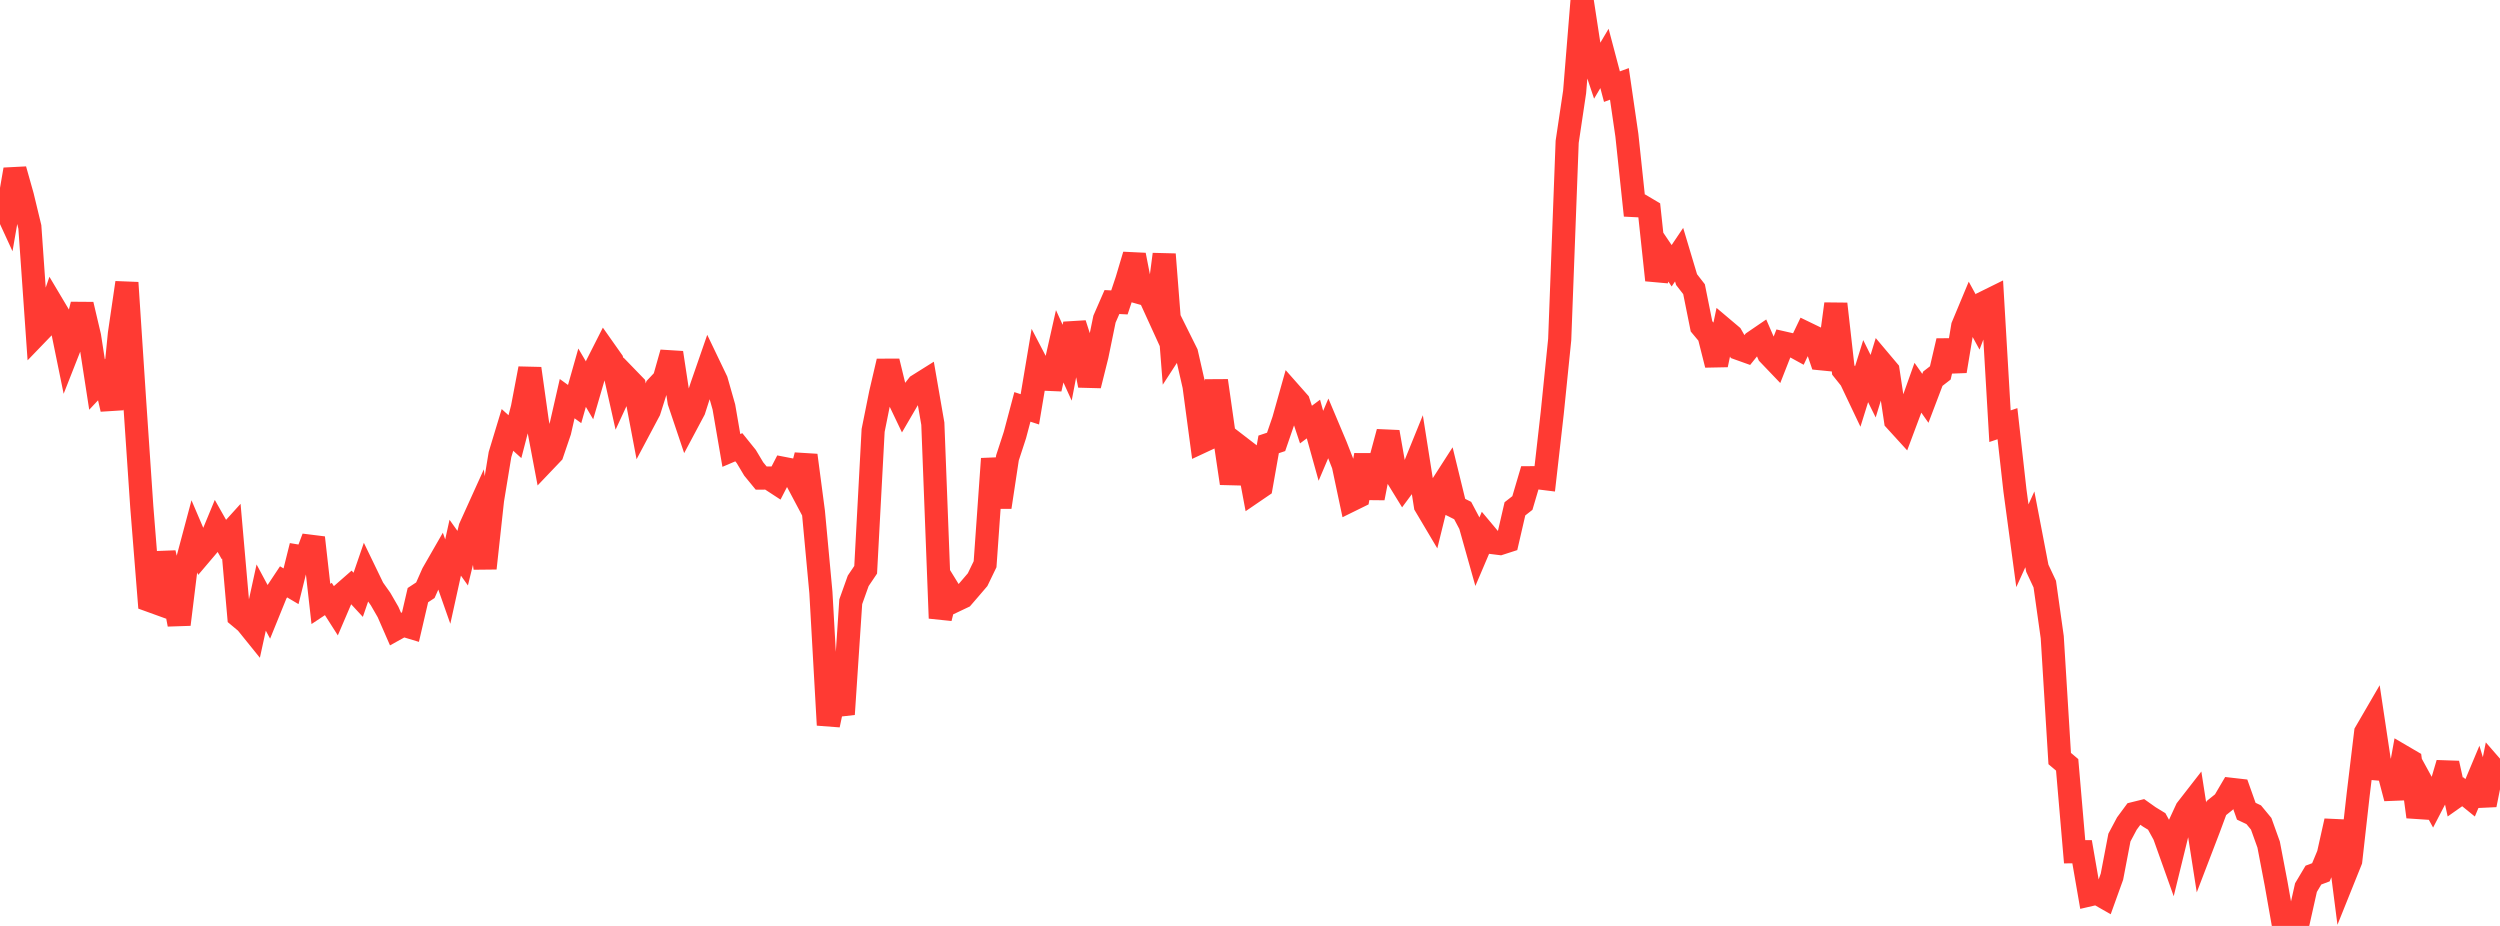 <?xml version="1.0" standalone="no"?>
<!DOCTYPE svg PUBLIC "-//W3C//DTD SVG 1.1//EN" "http://www.w3.org/Graphics/SVG/1.1/DTD/svg11.dtd">

<svg width="135" height="50" viewBox="0 0 135 50" preserveAspectRatio="none" 
  xmlns="http://www.w3.org/2000/svg"
  xmlns:xlink="http://www.w3.org/1999/xlink">


<polyline points="0.0, 10.604 0.403, 11.48 0.806, 9.154 1.209, 10.585 1.612, 12.255 2.015, 18.012 2.418, 17.594 2.821, 16.424 3.224, 17.101 3.627, 19.074 4.03, 18.05 4.433, 16.445 4.836, 18.158 5.239, 20.763 5.642, 20.334 6.045, 22.094 6.448, 18.022 6.851, 15.266 7.254, 21.41 7.657, 27.375 8.06, 32.415 8.463, 32.561 8.866, 29.855 9.269, 31.609 9.672, 33.719 10.075, 30.437 10.478, 28.926 10.881, 29.869 11.284, 29.394 11.687, 28.419 12.09, 29.132 12.493, 28.687 12.896, 33.279 13.299, 33.615 13.701, 34.113 14.104, 32.268 14.507, 33.02 14.91, 32.027 15.313, 31.42 15.716, 31.658 16.119, 30.038 16.522, 30.105 16.925, 29.035 17.328, 32.613 17.731, 32.346 18.134, 32.978 18.537, 32.037 18.94, 31.684 19.343, 32.12 19.746, 30.948 20.149, 31.781 20.552, 32.35 20.955, 33.048 21.358, 33.971 21.761, 33.748 22.164, 33.87 22.567, 32.137 22.97, 31.872 23.373, 30.962 23.776, 30.26 24.179, 31.406 24.582, 29.576 24.985, 30.141 25.388, 28.494 25.791, 27.604 26.194, 30.686 26.597, 26.997 27.0, 24.545 27.403, 23.215 27.806, 23.58 28.209, 22.023 28.612, 19.902 29.015, 22.771 29.418, 24.902 29.821, 24.479 30.224, 23.294 30.627, 21.527 31.03, 21.819 31.433, 20.396 31.836, 21.079 32.239, 19.696 32.642, 18.901 33.045, 19.473 33.448, 21.268 33.851, 20.396 34.254, 20.812 34.657, 22.936 35.06, 22.178 35.463, 20.902 35.866, 20.474 36.269, 19.047 36.672, 21.698 37.075, 22.896 37.478, 22.14 37.881, 20.883 38.284, 19.72 38.687, 20.56 39.09, 21.979 39.493, 24.324 39.896, 24.152 40.299, 24.652 40.701, 25.325 41.104, 25.816 41.507, 25.814 41.91, 26.077 42.313, 25.295 42.716, 25.373 43.119, 26.133 43.522, 24.586 43.925, 27.645 44.328, 31.99 44.731, 39.151 45.134, 37.229 45.537, 38.568 45.94, 32.495 46.343, 31.366 46.746, 30.768 47.149, 23.243 47.552, 21.238 47.955, 19.51 48.358, 21.172 48.761, 22.016 49.164, 21.324 49.567, 20.809 49.97, 20.556 50.373, 22.88 50.776, 33.383 51.179, 31.776 51.582, 32.431 51.985, 32.24 52.388, 31.773 52.791, 31.302 53.194, 30.468 53.597, 24.774 54.0, 27.386 54.403, 24.725 54.806, 23.49 55.209, 21.973 55.612, 22.104 56.015, 19.702 56.418, 20.476 56.821, 20.493 57.224, 18.7 57.627, 19.587 58.03, 17.485 58.433, 18.738 58.836, 20.815 59.239, 19.199 59.642, 17.233 60.045, 16.31 60.448, 16.331 60.851, 15.124 61.254, 13.77 61.657, 15.831 62.06, 15.945 62.463, 16.828 62.866, 13.733 63.269, 18.886 63.672, 18.265 64.075, 19.075 64.478, 20.842 64.881, 23.855 65.284, 23.667 65.687, 20.558 66.09, 23.385 66.493, 26.098 66.896, 24.092 67.299, 24.402 67.701, 26.549 68.104, 26.274 68.507, 23.996 68.91, 23.862 69.313, 22.69 69.716, 21.259 70.119, 21.715 70.522, 22.927 70.925, 22.628 71.328, 24.074 71.731, 23.126 72.134, 24.083 72.537, 25.112 72.94, 27.015 73.343, 26.817 73.746, 24.574 74.149, 26.896 74.552, 24.827 74.955, 23.329 75.358, 25.625 75.761, 26.281 76.164, 25.736 76.567, 24.743 76.97, 27.301 77.373, 27.98 77.776, 26.344 78.179, 25.717 78.582, 27.368 78.985, 27.57 79.388, 28.332 79.791, 29.765 80.194, 28.819 80.597, 29.3 81.0, 29.35 81.403, 29.22 81.806, 27.477 82.209, 27.162 82.612, 25.798 83.015, 25.795 83.418, 25.845 83.821, 22.299 84.224, 18.335 84.627, 7.66 85.03, 4.96 85.433, 0.0 85.836, 2.632 86.239, 3.835 86.642, 3.155 87.045, 4.679 87.448, 4.53 87.851, 7.301 88.254, 11.1 88.657, 11.12 89.06, 11.359 89.463, 15.126 89.866, 13.754 90.269, 14.351 90.672, 13.752 91.075, 15.098 91.478, 15.617 91.881, 17.622 92.284, 18.105 92.687, 19.702 93.09, 17.78 93.493, 18.12 93.896, 18.825 94.299, 18.969 94.701, 18.469 95.104, 18.194 95.507, 19.124 95.91, 19.545 96.313, 18.519 96.716, 18.611 97.119, 18.832 97.522, 17.99 97.925, 18.185 98.328, 19.373 98.731, 19.413 99.134, 16.411 99.537, 19.981 99.94, 20.485 100.343, 21.333 100.746, 20.041 101.149, 20.855 101.552, 19.536 101.955, 20.014 102.358, 22.703 102.761, 23.145 103.164, 22.068 103.567, 20.938 103.97, 21.51 104.373, 20.45 104.776, 20.138 105.179, 18.409 105.582, 20.042 105.985, 17.617 106.388, 16.651 106.791, 17.387 107.194, 16.32 107.597, 16.121 108.0, 23.015 108.403, 22.879 108.806, 26.478 109.209, 29.471 109.612, 28.585 110.015, 30.685 110.418, 31.543 110.821, 34.409 111.224, 40.962 111.627, 41.302 112.03, 45.995 112.433, 45.993 112.836, 48.321 113.239, 48.228 113.642, 48.458 114.045, 47.339 114.448, 45.23 114.851, 44.472 115.254, 43.926 115.657, 43.826 116.06, 44.112 116.463, 44.358 116.866, 45.092 117.269, 46.223 117.672, 44.578 118.075, 43.706 118.478, 43.188 118.881, 45.773 119.284, 44.721 119.687, 43.634 120.09, 43.311 120.493, 42.625 120.896, 42.671 121.299, 43.806 121.701, 43.996 122.104, 44.484 122.507, 45.607 122.91, 47.715 123.313, 50.0 123.716, 49.657 124.119, 49.731 124.522, 47.931 124.925, 47.255 125.328, 47.104 125.731, 46.137 126.134, 44.334 126.537, 47.479 126.94, 46.476 127.343, 42.893 127.746, 39.548 128.149, 38.855 128.552, 41.537 128.955, 41.572 129.358, 43.106 129.761, 40.86 130.164, 41.096 130.567, 44.108 130.97, 42.625 131.373, 43.361 131.776, 42.585 132.179, 41.216 132.582, 43.038 132.985, 42.754 133.388, 43.081 133.791, 42.12 134.194, 43.463 134.597, 41.457 135.0, 41.92" fill="none" stroke="#ff3a33" stroke-width="1.25"/>

</svg>